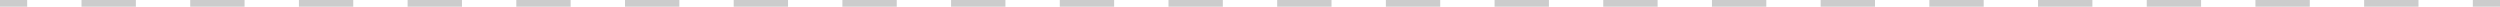 <?xml version="1.0" encoding="UTF-8"?> <svg xmlns="http://www.w3.org/2000/svg" width="370" height="1" viewBox="0 0 370 1" fill="none"> <path fill-rule="evenodd" clip-rule="evenodd" d="M4.022 1L-8.74228e-08 1L0 0L4.022 3.51592e-07L4.022 1ZM20.109 1L12.065 1L12.065 1.05477e-06L20.109 1.75796e-06L20.109 1ZM36.196 1L28.152 1L28.152 2.46114e-06L36.196 3.16432e-06L36.196 1ZM52.283 1L44.239 1L44.239 3.86751e-06L52.283 4.57069e-06L52.283 1ZM68.37 1L60.326 1L60.326 5.27387e-06L68.37 5.97706e-06L68.37 1ZM84.457 1L76.413 1L76.413 6.68024e-06L84.457 7.38342e-06L84.457 1ZM100.543 1L92.5 1L92.5 8.08661e-06L100.543 8.78979e-06L100.543 1ZM116.63 1L108.587 1L108.587 9.49297e-06L116.63 1.01962e-05L116.63 1ZM132.717 1L124.674 1L124.674 1.08993e-05L132.717 1.16025e-05L132.717 1ZM148.804 1L140.761 1L140.761 1.23057e-05L148.804 1.30089e-05L148.804 1ZM164.891 1L156.848 1L156.848 1.37121e-05L164.891 1.44153e-05L164.891 1ZM180.978 1L172.935 1L172.935 1.51184e-05L180.978 1.58216e-05L180.978 1ZM197.065 1L189.022 1L189.022 1.65248e-05L197.065 1.7228e-05L197.065 1ZM213.152 1L205.109 1L205.109 1.79312e-05L213.152 1.86344e-05L213.152 1ZM229.239 1L221.196 1L221.196 1.93375e-05L229.239 2.00407e-05L229.239 1ZM245.326 1L237.283 1L237.283 2.07439e-05L245.326 2.14471e-05L245.326 1ZM261.413 1L253.369 1L253.369 2.21503e-05L261.413 2.28534e-05L261.413 1ZM277.5 1L269.456 1L269.456 2.35566e-05L277.5 2.42598e-05L277.5 1ZM293.587 1L285.543 1L285.543 2.4963e-05L293.587 2.56662e-05L293.587 1ZM309.674 1L301.63 1L301.63 2.63694e-05L309.674 2.70726e-05L309.674 1ZM325.761 1L317.717 1L317.717 2.77757e-05L325.761 2.84789e-05L325.761 1ZM341.848 1L333.804 1L333.804 2.91821e-05L341.848 2.98853e-05L341.848 1ZM357.935 1L349.891 1L349.891 3.05885e-05L357.935 3.12917e-05L357.935 1ZM370 1L365.978 1L365.978 3.19948e-05L370 3.23464e-05L370 1Z" fill="#CCCCCC"></path> </svg> 